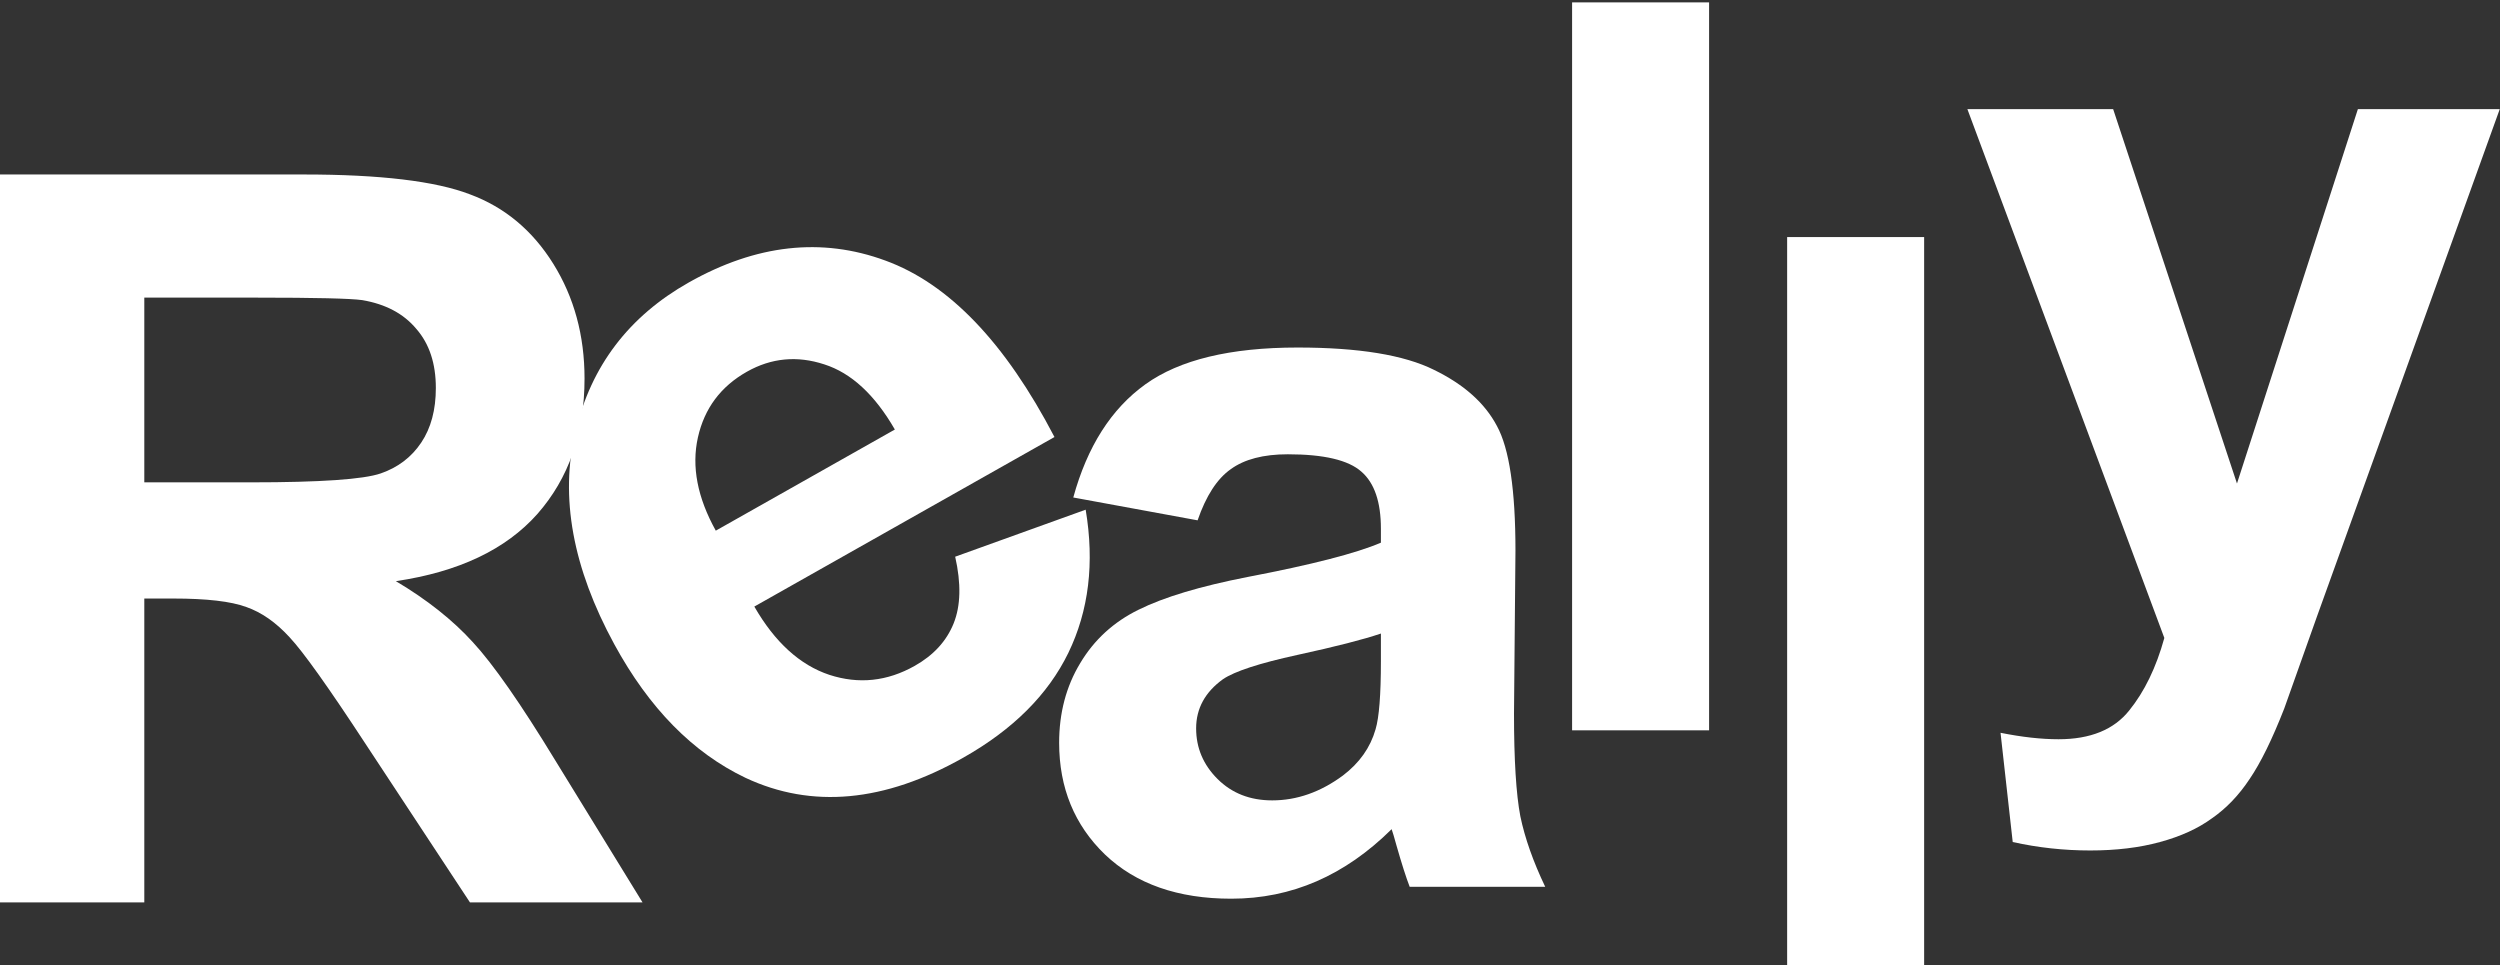 <svg width="943" height="364" viewBox="0 0 943 364" fill="none" xmlns="http://www.w3.org/2000/svg">
<rect x="0" y="0" width="943" height="364" fill="#333333" stroke="none"/>
<path d="M0 340.395V65.816H114.565C143.375 65.816 164.278 68.313 177.273 73.308C190.391 78.178 200.872 86.918 208.719 99.53C216.565 112.141 220.488 126.563 220.488 142.795C220.488 163.398 214.542 180.442 202.65 193.928C190.758 207.288 172.982 215.717 149.321 219.213C161.09 226.205 170.775 233.885 178.376 242.251C186.1 250.617 196.459 265.476 209.454 286.828L242.371 340.395H177.273L137.92 280.647C123.944 259.295 114.382 245.872 109.233 240.378C104.084 234.759 98.628 230.95 92.866 228.952C87.104 226.83 77.971 225.768 65.466 225.768H54.432V340.395H0ZM54.432 181.941H94.705C120.818 181.941 137.123 180.817 143.62 178.569C150.118 176.322 155.206 172.451 158.884 166.957C162.561 161.463 164.4 154.595 164.4 146.354C164.4 137.114 161.948 129.685 157.045 124.066C152.263 118.322 145.459 114.701 136.633 113.202C132.219 112.578 118.979 112.266 96.912 112.266H54.432V181.941Z" fill="white"/>
<path d="M360.294 209.988L409.515 192.253C412.882 212.339 410.701 230.348 402.973 246.278C395.293 262.038 382.072 275.217 363.31 285.815C333.612 302.589 306.252 305.121 281.232 293.41C261.353 283.935 244.844 267.131 231.704 242.998C216.008 214.17 211.128 187.442 217.064 162.815C222.941 138.078 237.191 119.321 259.812 106.544C285.222 92.192 309.938 89.439 333.961 98.287C357.924 107.026 379.186 129.212 397.747 164.846L284.531 228.795C292.284 242.263 301.726 250.851 312.857 254.558C323.928 258.157 334.664 257.019 345.064 251.145C352.14 247.148 357.02 241.822 359.704 235.165C362.388 228.509 362.585 220.117 360.294 209.988ZM337.539 162.016C329.964 148.876 321.087 140.683 310.908 137.437C300.67 134.081 290.941 135.008 281.721 140.216C271.857 145.787 265.701 154.047 263.252 164.997C260.803 175.947 263.05 187.67 269.995 200.167L337.539 162.016Z" fill="white"/>
<path d="M451.734 196.268L404.841 187.652C410.113 168.423 419.185 154.188 432.058 144.948C444.93 135.708 464.055 131.088 489.432 131.088C512.48 131.088 529.643 133.897 540.922 139.516C552.201 145.01 560.108 152.065 564.644 160.681C569.303 169.172 571.632 184.842 571.632 207.693L571.081 269.126C571.081 286.608 571.877 299.531 573.471 307.897C575.188 316.138 578.314 325.004 582.85 334.493H531.728C530.379 330.997 528.724 325.815 526.762 318.948C525.904 315.826 525.291 313.766 524.923 312.767C516.097 321.507 506.657 328.063 496.604 332.433C486.551 336.803 475.824 338.989 464.423 338.989C444.317 338.989 428.441 333.432 416.795 322.319C405.271 311.206 399.509 297.159 399.509 280.177C399.509 268.939 402.144 258.95 407.416 250.209C412.688 241.344 420.043 234.601 429.483 229.981C439.046 225.236 452.776 221.116 470.675 217.62C494.826 213 511.561 208.692 520.878 204.696V199.452C520.878 189.338 518.426 182.158 513.522 177.912C508.618 173.542 499.362 171.357 485.754 171.357C476.56 171.357 469.388 173.23 464.239 176.976C459.09 180.597 454.922 187.028 451.734 196.268ZM520.878 238.972C514.258 241.219 503.776 243.904 489.432 247.025C475.089 250.147 465.71 253.206 461.297 256.203C454.554 261.073 451.182 267.253 451.182 274.745C451.182 282.112 453.88 288.481 459.274 293.85C464.668 299.219 471.533 301.904 479.87 301.904C489.187 301.904 498.075 298.782 506.534 292.539C512.787 287.794 516.894 281.988 518.855 275.12C520.204 270.625 520.878 262.072 520.878 249.46V238.972Z" fill="white"/>
<path d="M592.995 275.48V0.901H644.669V275.48H592.995Z" fill="white"/>
<path d="M674.111 364V89.421H725.785V364H674.111Z" fill="white"/>
<path d="M742.095 41.162H797.079L843.788 182.384L889.393 41.162H942.906L873.946 232.58L861.625 267.23C857.089 278.843 852.737 287.708 848.569 293.827C844.523 299.945 839.803 304.877 834.409 308.623C829.138 312.494 822.579 315.491 814.733 317.614C807.009 319.736 798.244 320.798 788.436 320.798C778.506 320.798 768.76 319.736 759.197 317.614L754.6 276.408C762.691 278.031 769.986 278.843 776.483 278.843C788.497 278.843 797.385 275.222 803.147 267.98C808.909 260.862 813.323 251.747 816.388 240.634L742.095 41.162Z" fill="white"/>
</svg>
